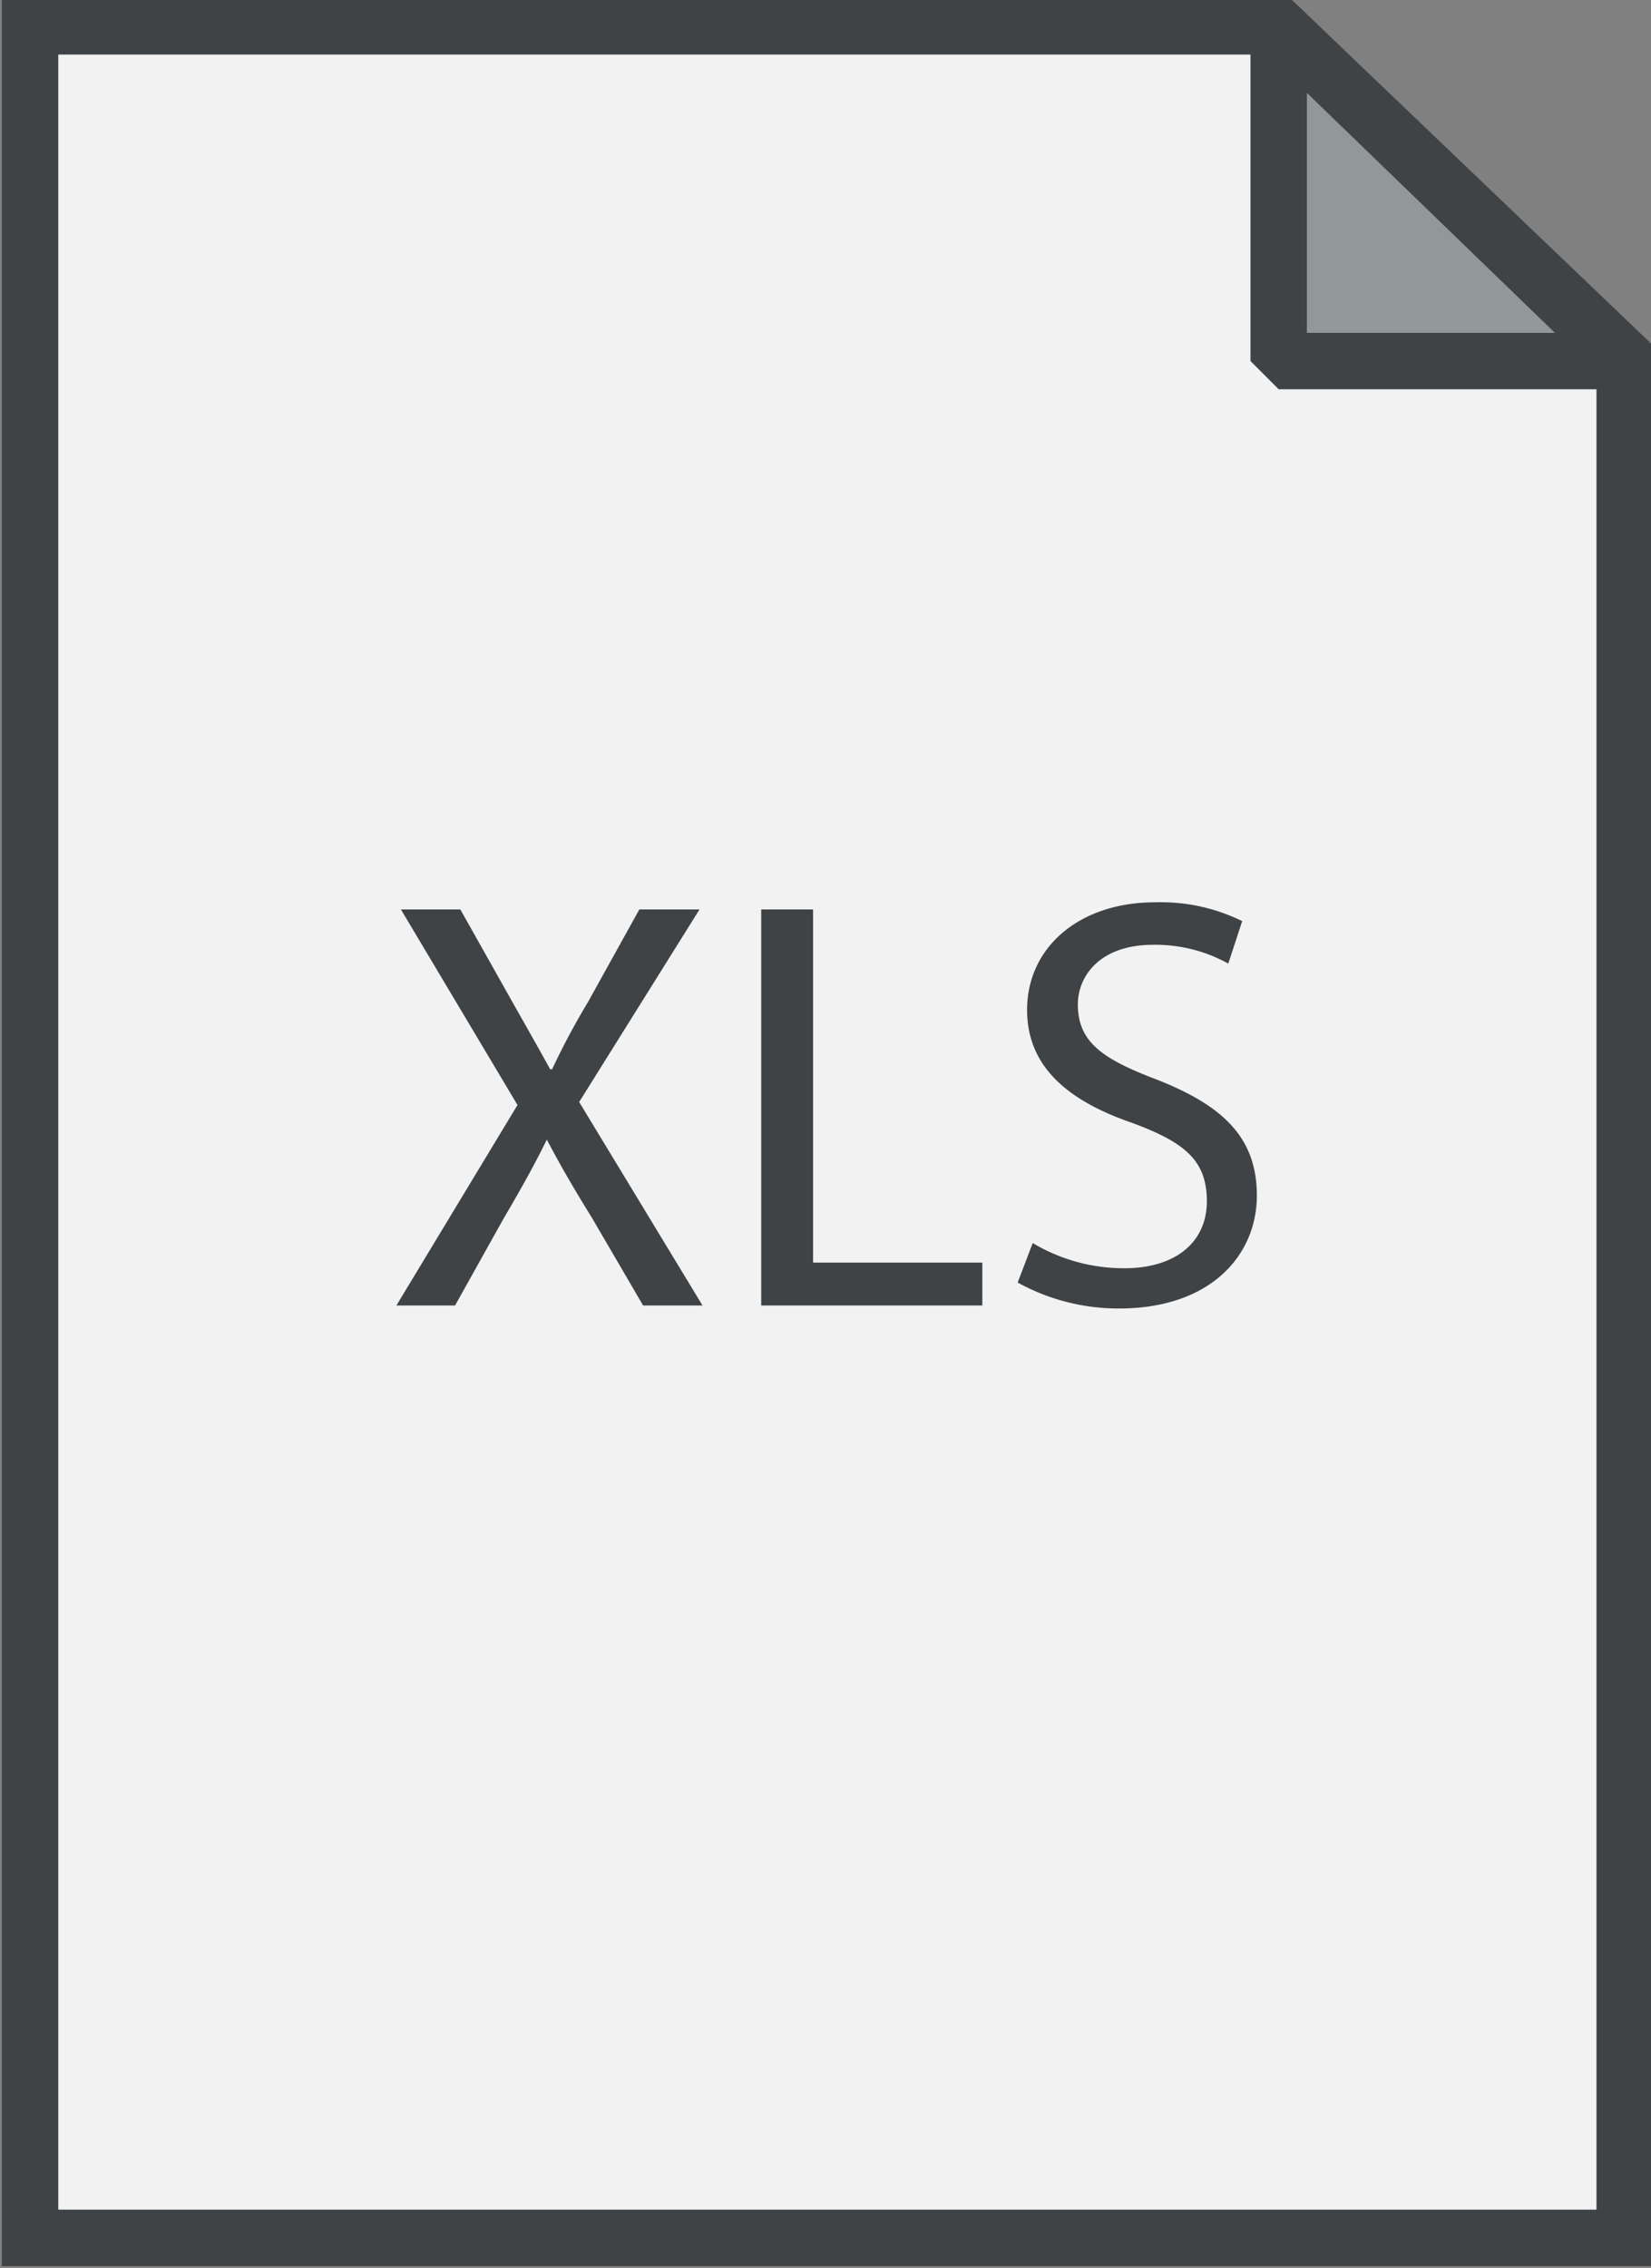 <svg xmlns="http://www.w3.org/2000/svg" viewBox="0 0 43.9 60.3"><rect x="0" y="0" width="43.9" height="60.3" fill="#808080" stroke="none"/><defs><style>.a{fill:#f2f2f2;stroke-miterlimit:10;}.a,.b{stroke:#404346;stroke-width:1.5px;}.b{fill:#92979a;stroke-linejoin:bevel;}.c{fill:#404346;}</style></defs><title>Zeichenfläche 1 Kopie 3</title><polygon class="a" points="43.2 59.5 0.8 59.5 0.8 0.7 34 0.7 43.2 9.5 43.2 59.5"/><polygon class="b" points="43.2 9.6 34 9.6 34 0.7 43.2 9.6"/><path class="c" d="M17.1,34.71l-1.36-2.33c-.55-.89-.88-1.47-1.2-2.08h0c-.3.61-.61,1.18-1.15,2.1L12.1,34.71H10.54l3.22-5.33-3.1-5.2h1.58l1.39,2.47c.39.69.69,1.22,1,1.78h.05a19.55,19.55,0,0,1,.95-1.78L17,24.18H18.6L15.4,29.3l3.28,5.41Z"/><path class="c" d="M20.24,24.18h1.38v9.39h4.5v1.14H20.24Z"/><path class="c" d="M27.46,33.05a4.73,4.73,0,0,0,2.43.67c1.39,0,2.2-.71,2.2-1.78s-.56-1.56-2-2.09c-1.71-.59-2.78-1.5-2.78-3,0-1.64,1.36-2.86,3.41-2.86a4.91,4.91,0,0,1,2.31.5l-.37,1.13a4,4,0,0,0-2-.5c-1.44,0-2,.86-2,1.58,0,1,.64,1.45,2.09,2,1.78.7,2.67,1.55,2.67,3.09s-1.18,3-3.67,3a5.54,5.54,0,0,1-2.69-.69Z"/></svg>